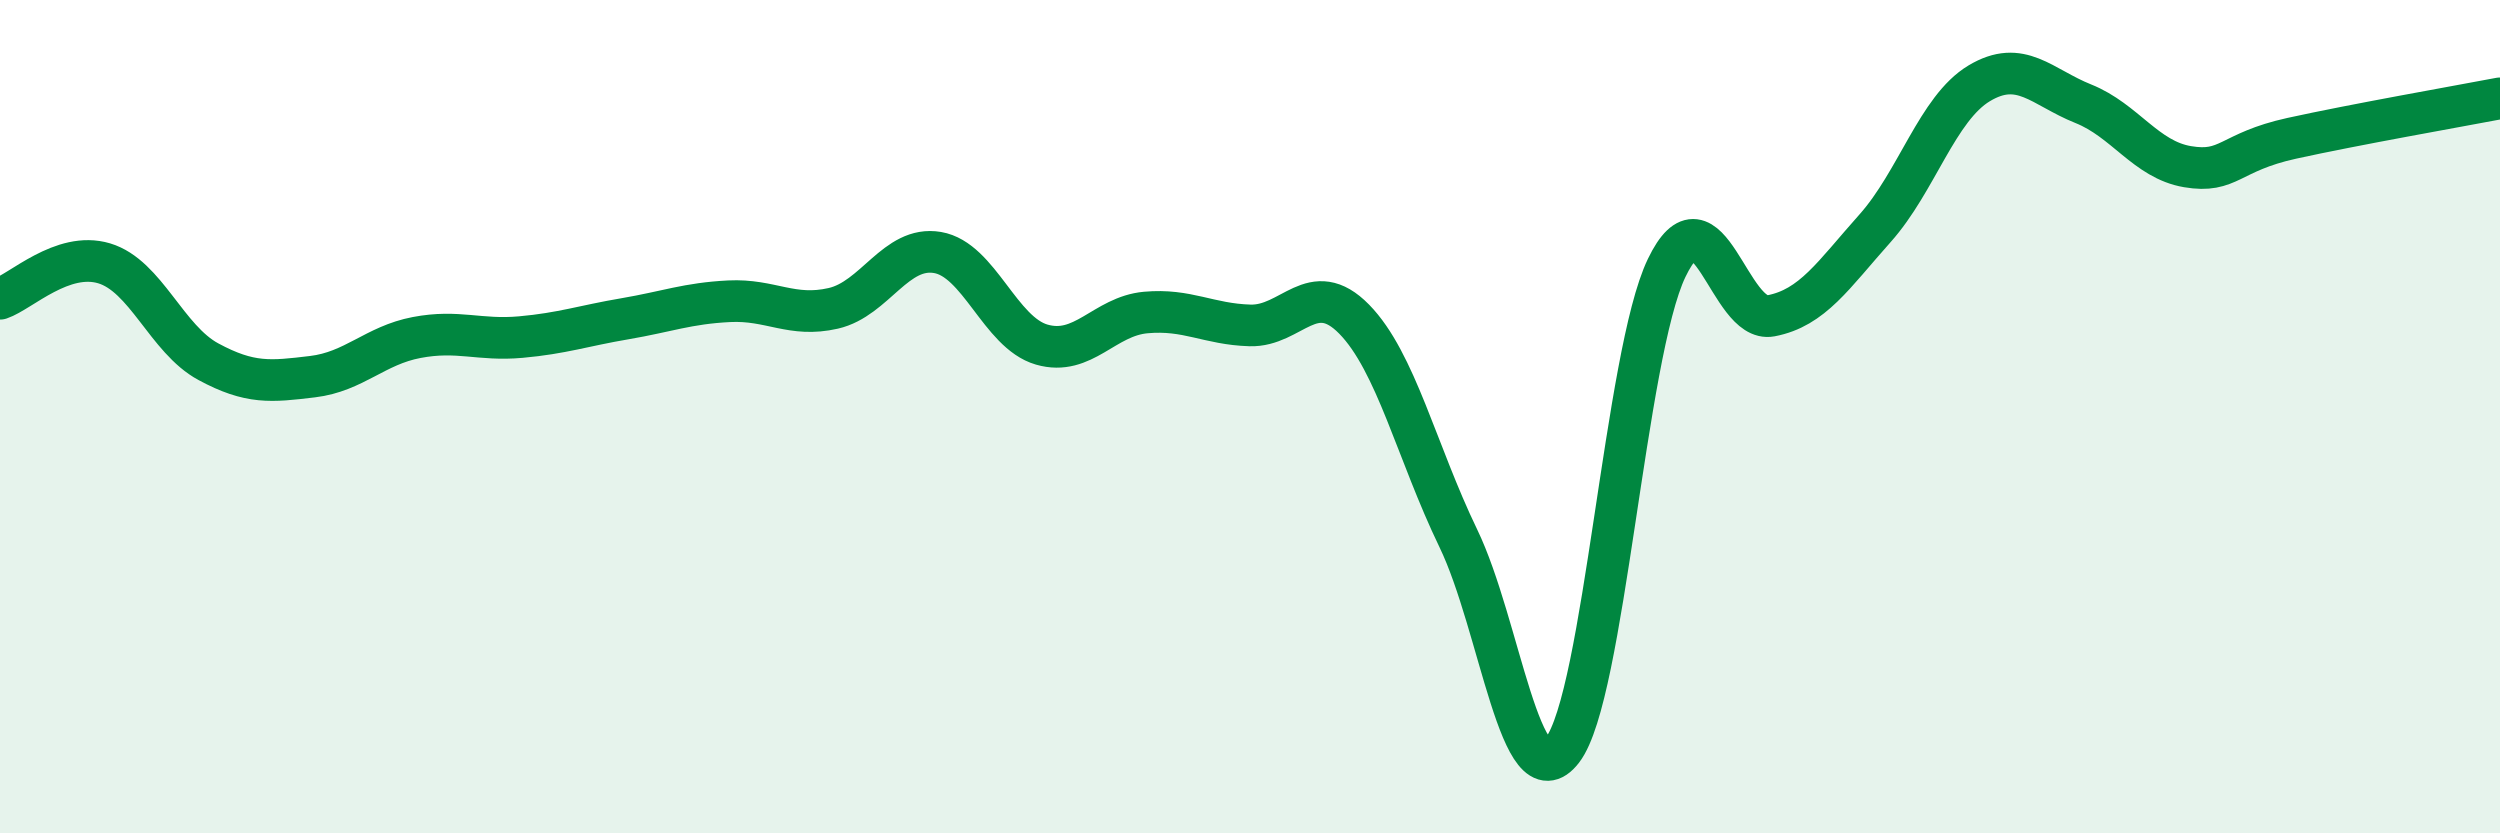 
    <svg width="60" height="20" viewBox="0 0 60 20" xmlns="http://www.w3.org/2000/svg">
      <path
        d="M 0,7.17 C 0.5,7 1.5,6.02 2.5,6.32 C 3.5,6.62 4,8.14 5,8.68 C 6,9.22 6.5,9.16 7.5,9.04 C 8.5,8.92 9,8.29 10,8.1 C 11,7.91 11.5,8.18 12.5,8.09 C 13.5,8 14,7.82 15,7.65 C 16,7.48 16.5,7.28 17.5,7.23 C 18.5,7.18 19,7.63 20,7.4 C 21,7.17 21.5,5.89 22.5,6.06 C 23.5,6.23 24,7.98 25,8.27 C 26,8.56 26.5,7.59 27.5,7.5 C 28.5,7.41 29,7.78 30,7.81 C 31,7.84 31.5,6.64 32.5,7.66 C 33.5,8.68 34,10.85 35,12.92 C 36,14.99 36.5,19.3 37.5,18 C 38.5,16.7 39,8.51 40,6.43 C 41,4.35 41.5,7.77 42.5,7.58 C 43.5,7.39 44,6.6 45,5.48 C 46,4.36 46.5,2.6 47.5,2 C 48.5,1.4 49,2.09 50,2.49 C 51,2.89 51.5,3.83 52.5,4 C 53.5,4.17 53.5,3.65 55,3.32 C 56.5,2.99 59,2.55 60,2.36L60 20L0 20Z"
        fill="#008740"
        opacity="0.1"
        stroke-linecap="round"
        stroke-linejoin="round"
      />
      <path
        d="M 0,7.17 C 0.5,7 1.5,6.02 2.5,6.32 C 3.5,6.62 4,8.14 5,8.68 C 6,9.22 6.5,9.16 7.5,9.04 C 8.5,8.92 9,8.29 10,8.1 C 11,7.91 11.5,8.18 12.5,8.09 C 13.5,8 14,7.82 15,7.65 C 16,7.48 16.5,7.28 17.5,7.23 C 18.5,7.18 19,7.63 20,7.4 C 21,7.17 21.5,5.89 22.5,6.06 C 23.5,6.23 24,7.98 25,8.27 C 26,8.56 26.5,7.59 27.5,7.5 C 28.5,7.41 29,7.78 30,7.81 C 31,7.84 31.5,6.64 32.5,7.66 C 33.5,8.68 34,10.85 35,12.92 C 36,14.99 36.5,19.3 37.5,18 C 38.5,16.7 39,8.51 40,6.43 C 41,4.35 41.5,7.77 42.5,7.58 C 43.5,7.39 44,6.6 45,5.48 C 46,4.36 46.5,2.6 47.5,2 C 48.5,1.4 49,2.09 50,2.49 C 51,2.89 51.5,3.83 52.5,4 C 53.5,4.17 53.5,3.65 55,3.32 C 56.5,2.99 59,2.55 60,2.36"
        stroke="#008740"
        stroke-width="1"
        fill="none"
        stroke-linecap="round"
        stroke-linejoin="round"
      />
    </svg>
  